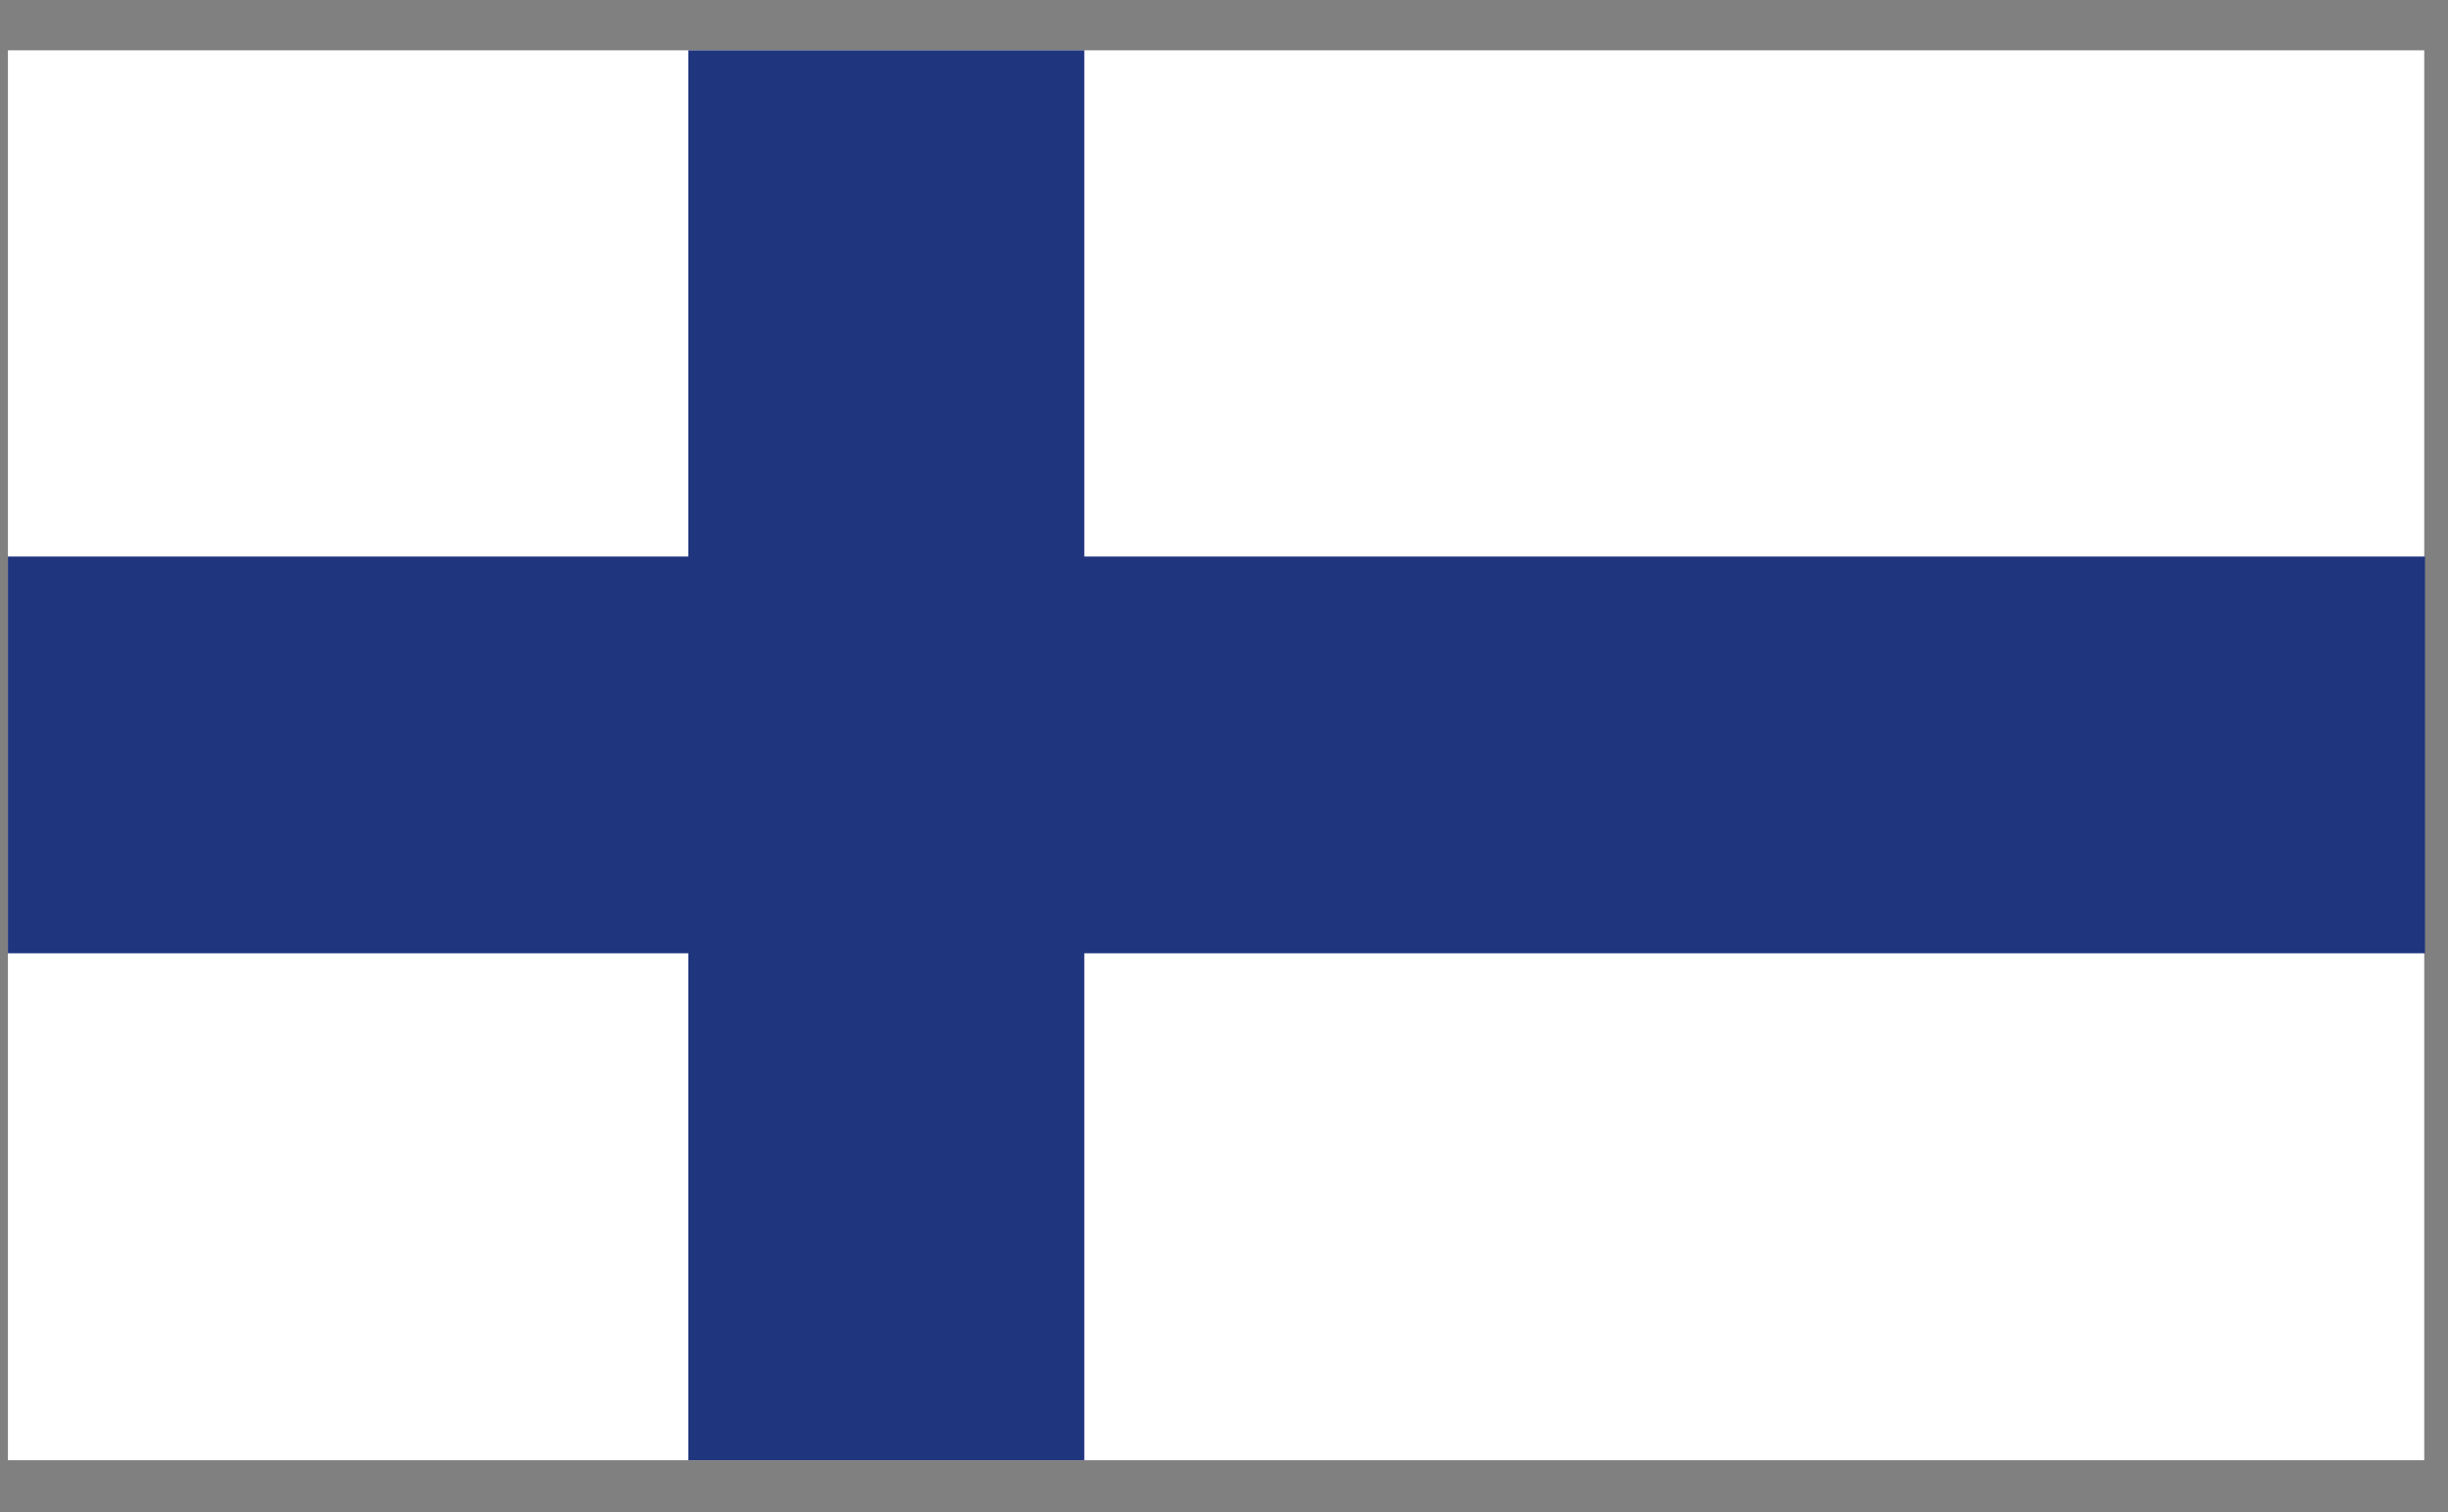 <svg viewBox="0 0 34 21" fill="none" xmlns="http://www.w3.org/2000/svg">
<rect x="0" y="0" width="34" height="21" fill="#808080" stroke="none"/>
<path d="M33.67 0.699H0.11V20.279H33.67V0.699Z" fill="white"/>
<path d="M9.56 0.699V7.729H0.11V13.239H9.56V20.279H15.06V13.239H33.68V7.729H15.06V0.699H9.56Z" fill="#1F357E"/>
</svg>
